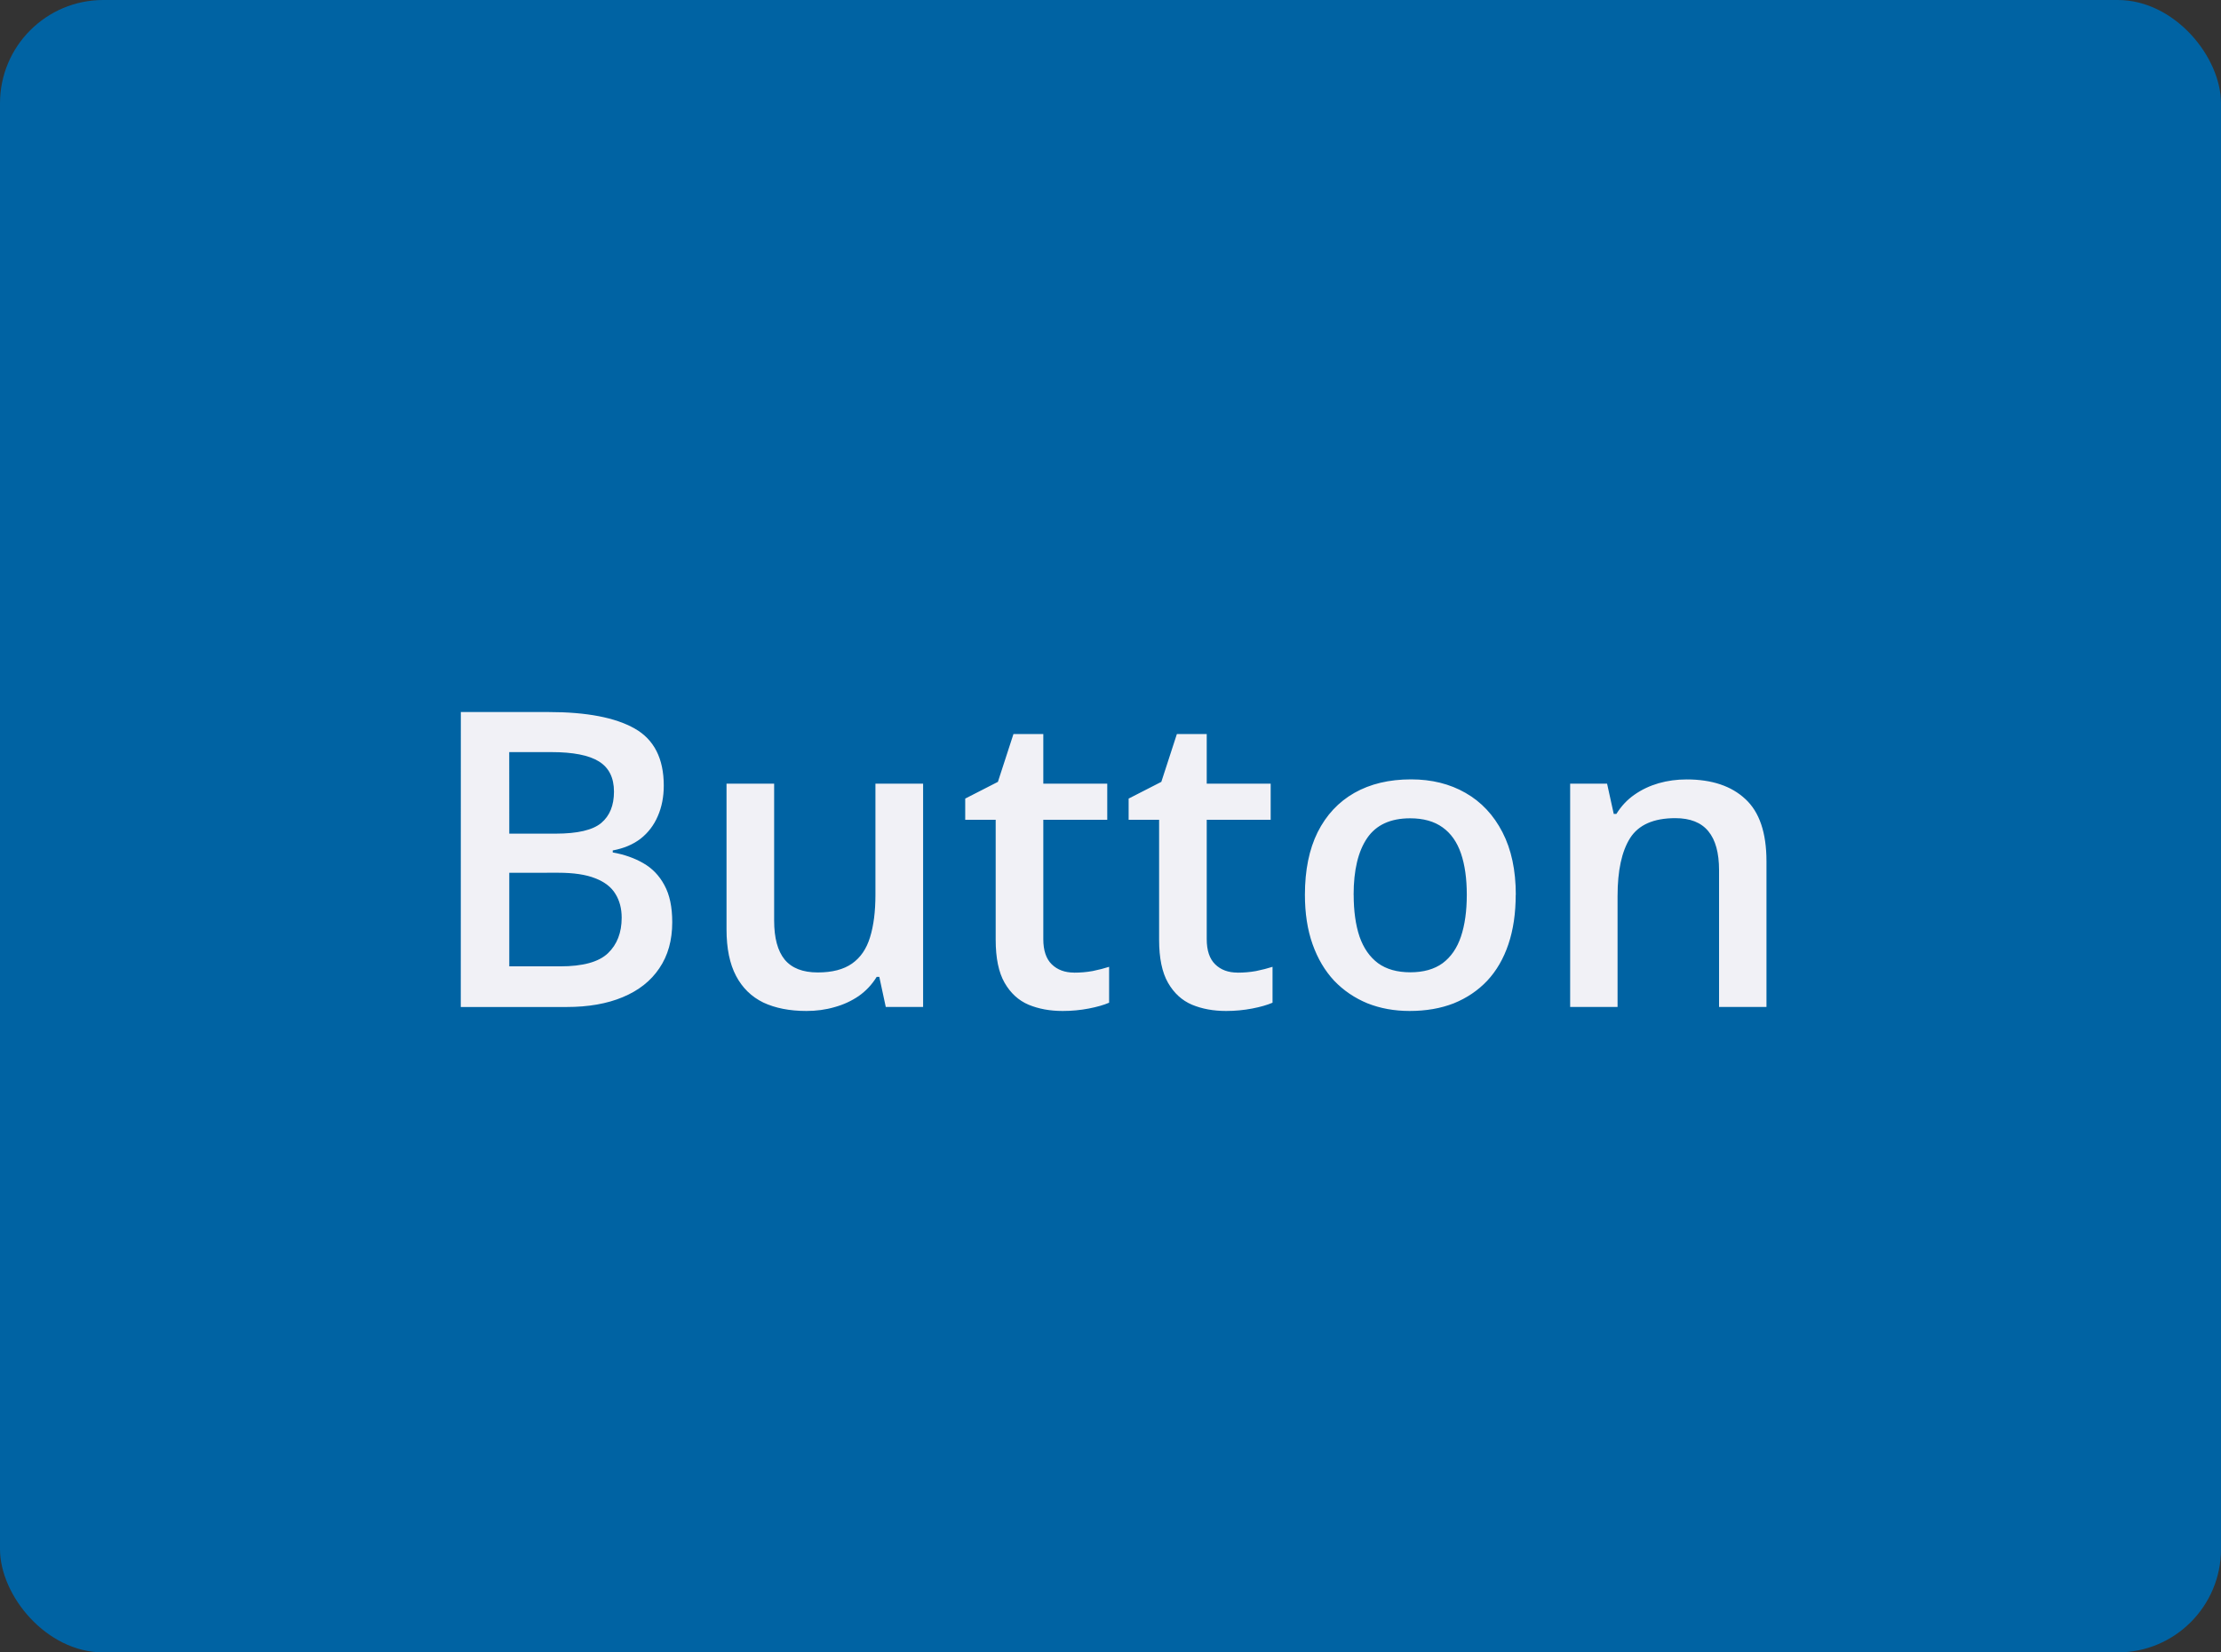 <svg fill="none" height="32" viewBox="0 0 43 32" width="43" xmlns="http://www.w3.org/2000/svg"><rect x="0" y="0" width="43" height="32" fill="#333333" stroke="none"/><rect fill="#0063a3" height="32" rx="2" width="43"/><path d="m8.922 13.789h1.699c.737 0 1.293.107 1.668.32.375.213.562.582.562 1.105 0 .219-.039.417-.117.594-.075.174-.186.319-.332.434-.146.112-.326.188-.539.227v.039c.221.039.418.108.59.207.174.099.311.241.41.426.102.185.152.424.152.719 0 .349-.083.646-.25.891-.164.245-.4.431-.707.559-.305.128-.667.191-1.086.191h-2.051zm.938 2.355h.898c.424 0 .719-.069.883-.207.164-.138.246-.34.246-.606 0-.271-.098-.466-.293-.586-.193-.12-.5-.18-.922-.18h-.813zm0 .758v1.812h.988c.438 0 .745-.085.922-.254.177-.169.266-.398.266-.688 0-.177-.04-.331-.121-.461-.078-.13-.207-.231-.387-.301-.18-.073-.422-.109-.727-.109zm8.012-1.726v4.324h-.723l-.125-.582h-.051c-.091.148-.207.272-.348.371-.141.096-.297.168-.469.215-.172.05-.353.074-.543.074-.326 0-.604-.055-.836-.164-.229-.112-.405-.284-.527-.516-.122-.232-.184-.531-.184-.898v-2.824h.922v2.652c0 .336.068.587.203.754.138.167.352.25.641.25.279 0 .5-.057.664-.172.164-.115.28-.284.348-.508.07-.224.105-.499.105-.824v-2.152zm2.926 3.66c.12 0 .238-.01.355-.031.117-.024.224-.051.32-.082v.695c-.102.044-.233.082-.395.113-.161.031-.329.047-.504.047-.245 0-.465-.04-.66-.121-.195-.083-.35-.225-.465-.426-.115-.201-.172-.478-.172-.832v-2.324h-.59v-.41l.633-.324.301-.926h.578v.961h1.238v.699h-1.238v2.312c0 .219.055.382.164.488s.254.16.434.16zm3.164 0c.12 0 .238-.01.355-.031.117-.024.224-.051.32-.082v.695c-.102.044-.233.082-.395.113-.162.031-.329.047-.504.047-.245 0-.465-.04-.66-.121-.195-.083-.35-.225-.465-.426-.115-.201-.172-.478-.172-.832v-2.324h-.59v-.41l.633-.324.301-.926h.578v.961h1.238v.699h-1.238v2.312c0 .219.055.382.164.488.109.107.254.16.434.16zm5.383-1.508c0 .359-.047.678-.141.957-.094.279-.23.514-.41.707-.18.19-.396.336-.648.438-.253.099-.538.148-.855.148-.297 0-.569-.05-.816-.148-.247-.102-.462-.247-.645-.438-.18-.193-.319-.428-.418-.707-.099-.279-.148-.598-.148-.957 0-.476.082-.88.246-1.211.167-.333.404-.587.711-.762.307-.174.673-.262 1.098-.262.398 0 .75.087 1.055.262.305.174.543.428.715.762.172.333.258.737.258 1.211zm-3.137 0c0 .315.038.585.113.809.078.224.198.396.359.516.161.117.37.176.625.176s.464-.059.625-.176c.161-.12.28-.292.355-.516.075-.224.113-.493.113-.809s-.038-.582-.113-.801c-.076-.221-.194-.389-.355-.504-.162-.117-.371-.176-.629-.176-.38 0-.658.128-.832.383-.174.255-.262.621-.262 1.098zm6.445-2.234c.487 0 .866.126 1.137.379.273.25.41.652.41 1.207v2.82h-.918v-2.648c0-.336-.069-.587-.207-.754-.138-.169-.351-.254-.641-.254-.419 0-.711.129-.875.387-.162.258-.242.631-.242 1.121v2.148h-.918v-4.324h.715l.129.586h.051c.094-.151.21-.275.348-.371.141-.099.297-.173.469-.223.174-.05.355-.074.543-.074z" fill="#f1f1f6"/></svg>